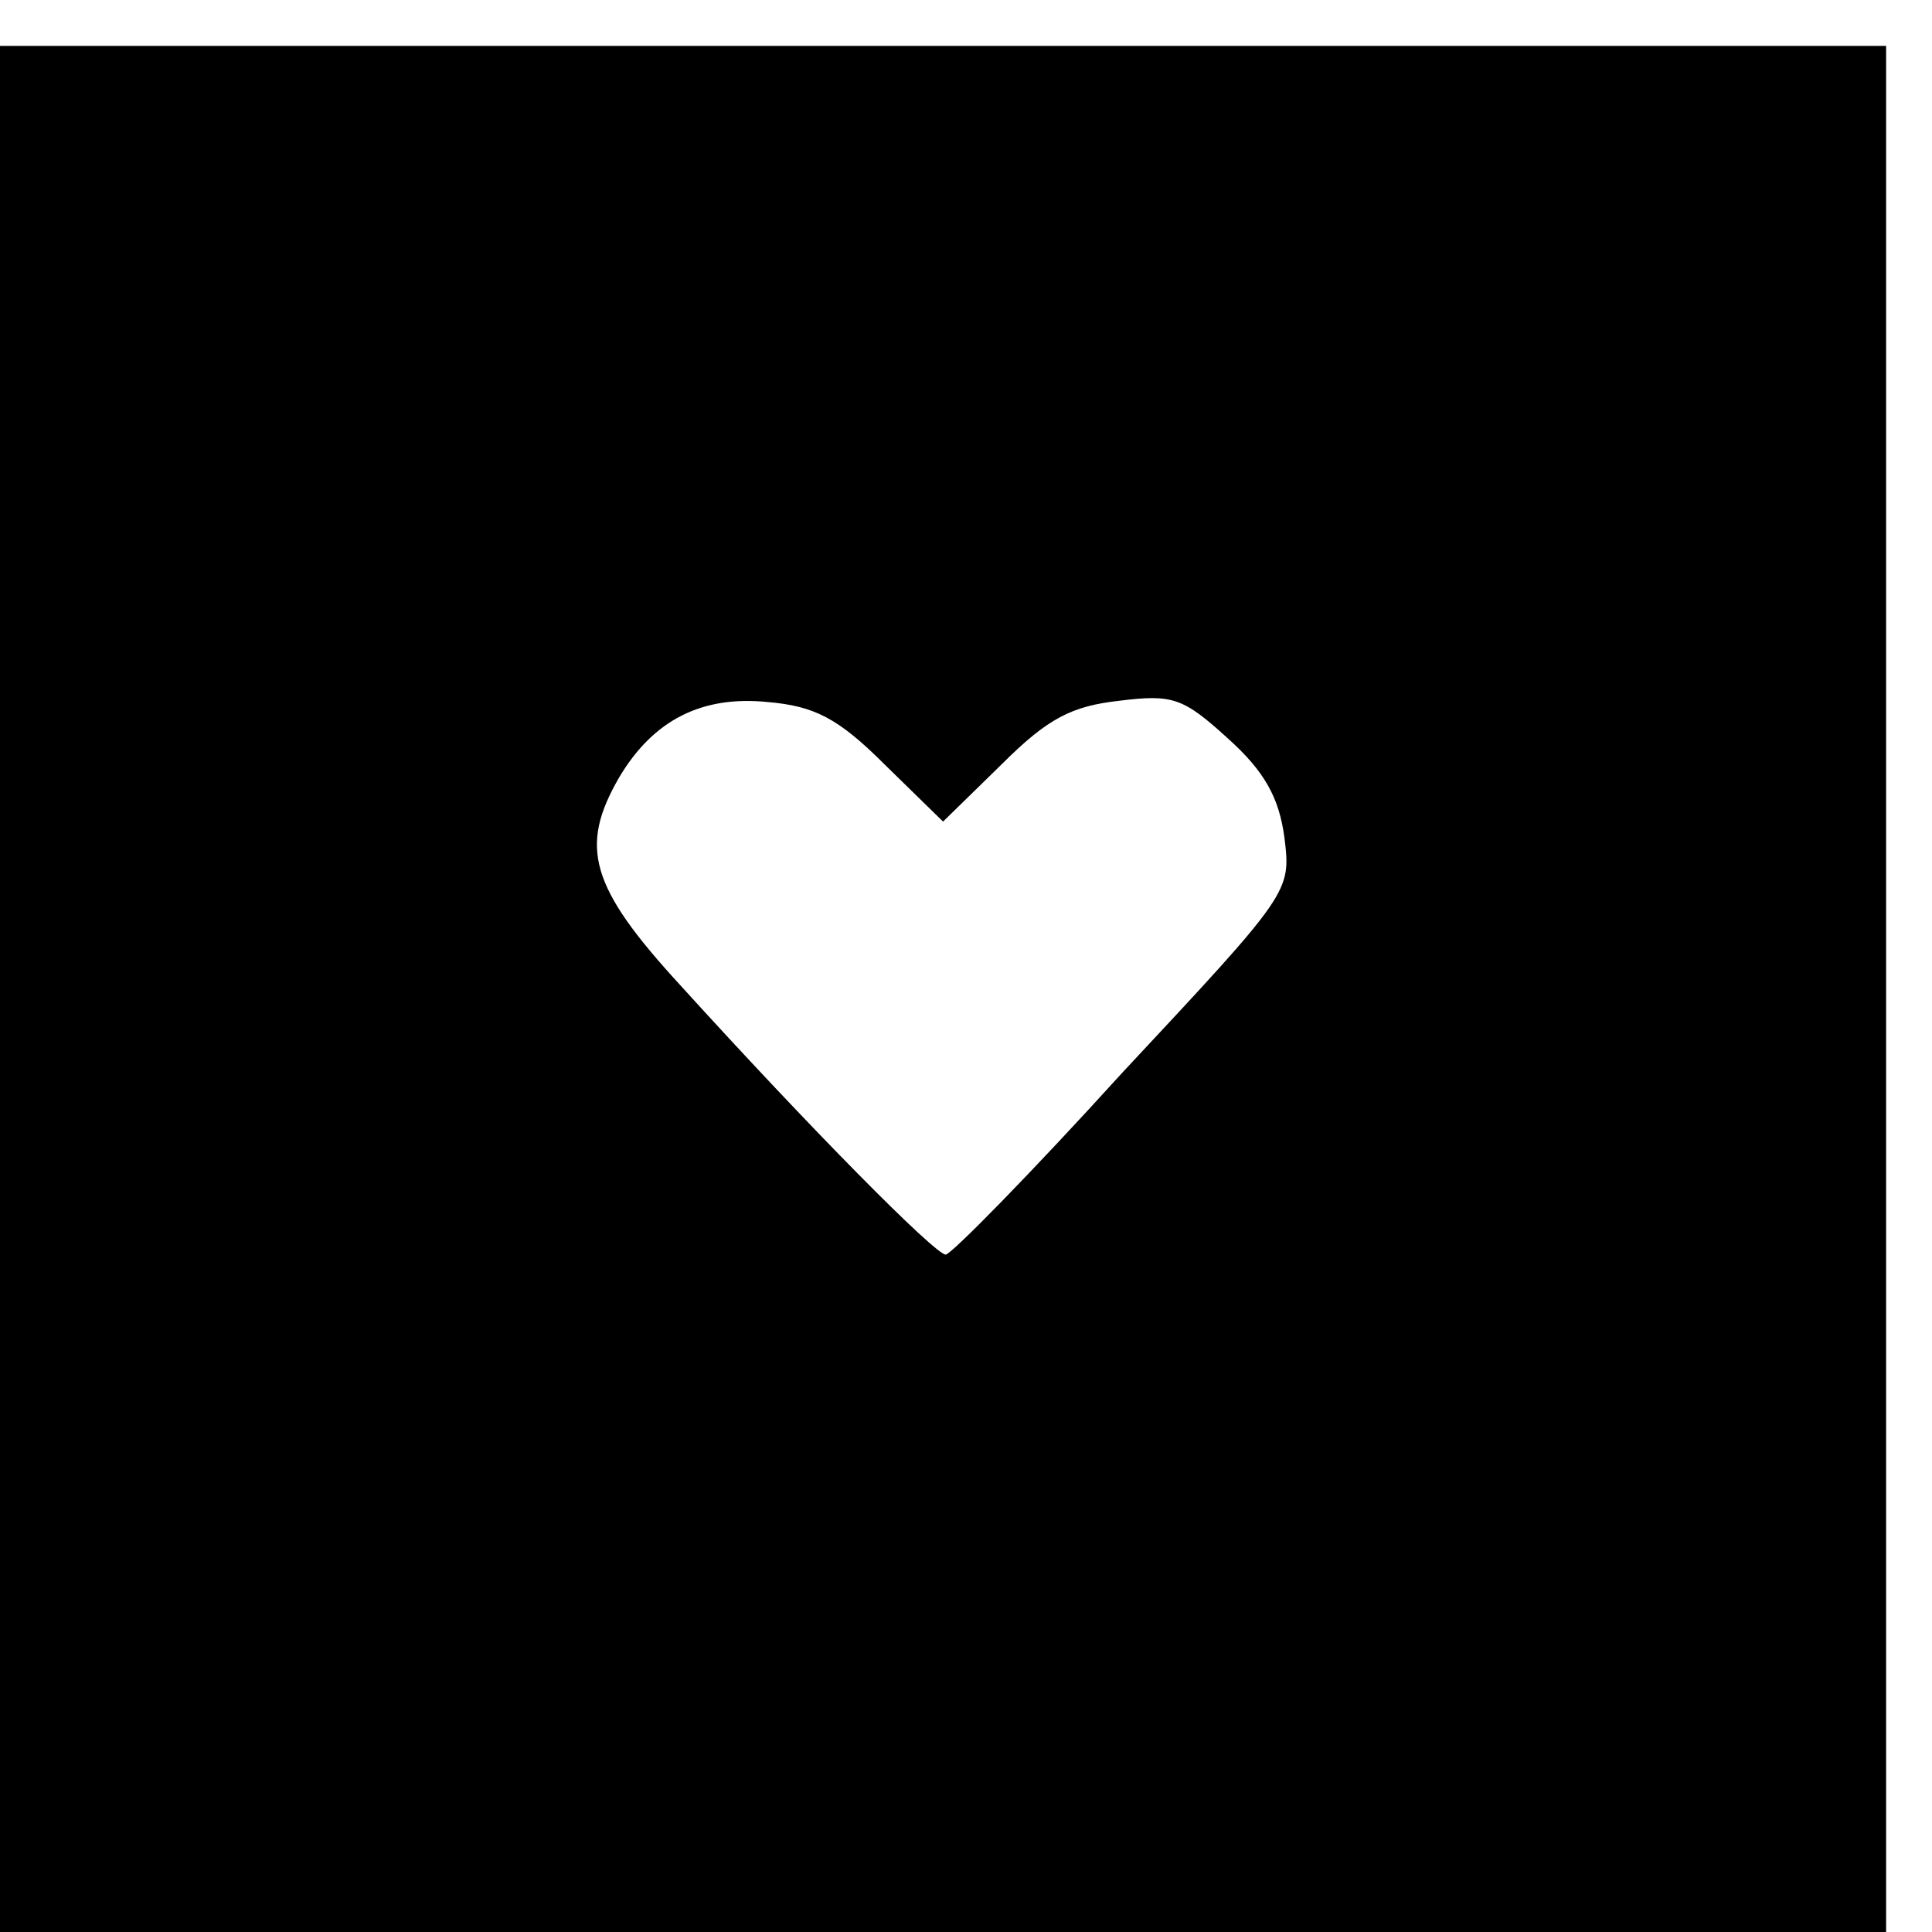 <?xml version="1.0" standalone="no"?>
<!DOCTYPE svg PUBLIC "-//W3C//DTD SVG 20010904//EN"
 "http://www.w3.org/TR/2001/REC-SVG-20010904/DTD/svg10.dtd">
<svg version="1.0" xmlns="http://www.w3.org/2000/svg"
 width="16pt" height="16pt" viewBox="0 0 16 16"
 preserveAspectRatio="xMidYMid meet">
<g transform="translate(0,16) scale(0.011,-0.011)"
fill="#000000" stroke="none">
<path d="M0 710 l0 -710 710 0 710 0 0 710 0 710 -710 0 -710 0 0 -710z m666
169 l44 -43 44 43 c35 35 53 44 89 48 40 5 48 2 81 -28 28 -25 39 -45 43 -75
5 -41 5 -41 -122 -177 -69 -76 -129 -137 -133 -137 -8 0 -102 95 -200 203 -68
74 -76 104 -46 156 26 44 63 62 112 57 35 -3 53 -12 88 -47z"/>
</g>
</svg>
